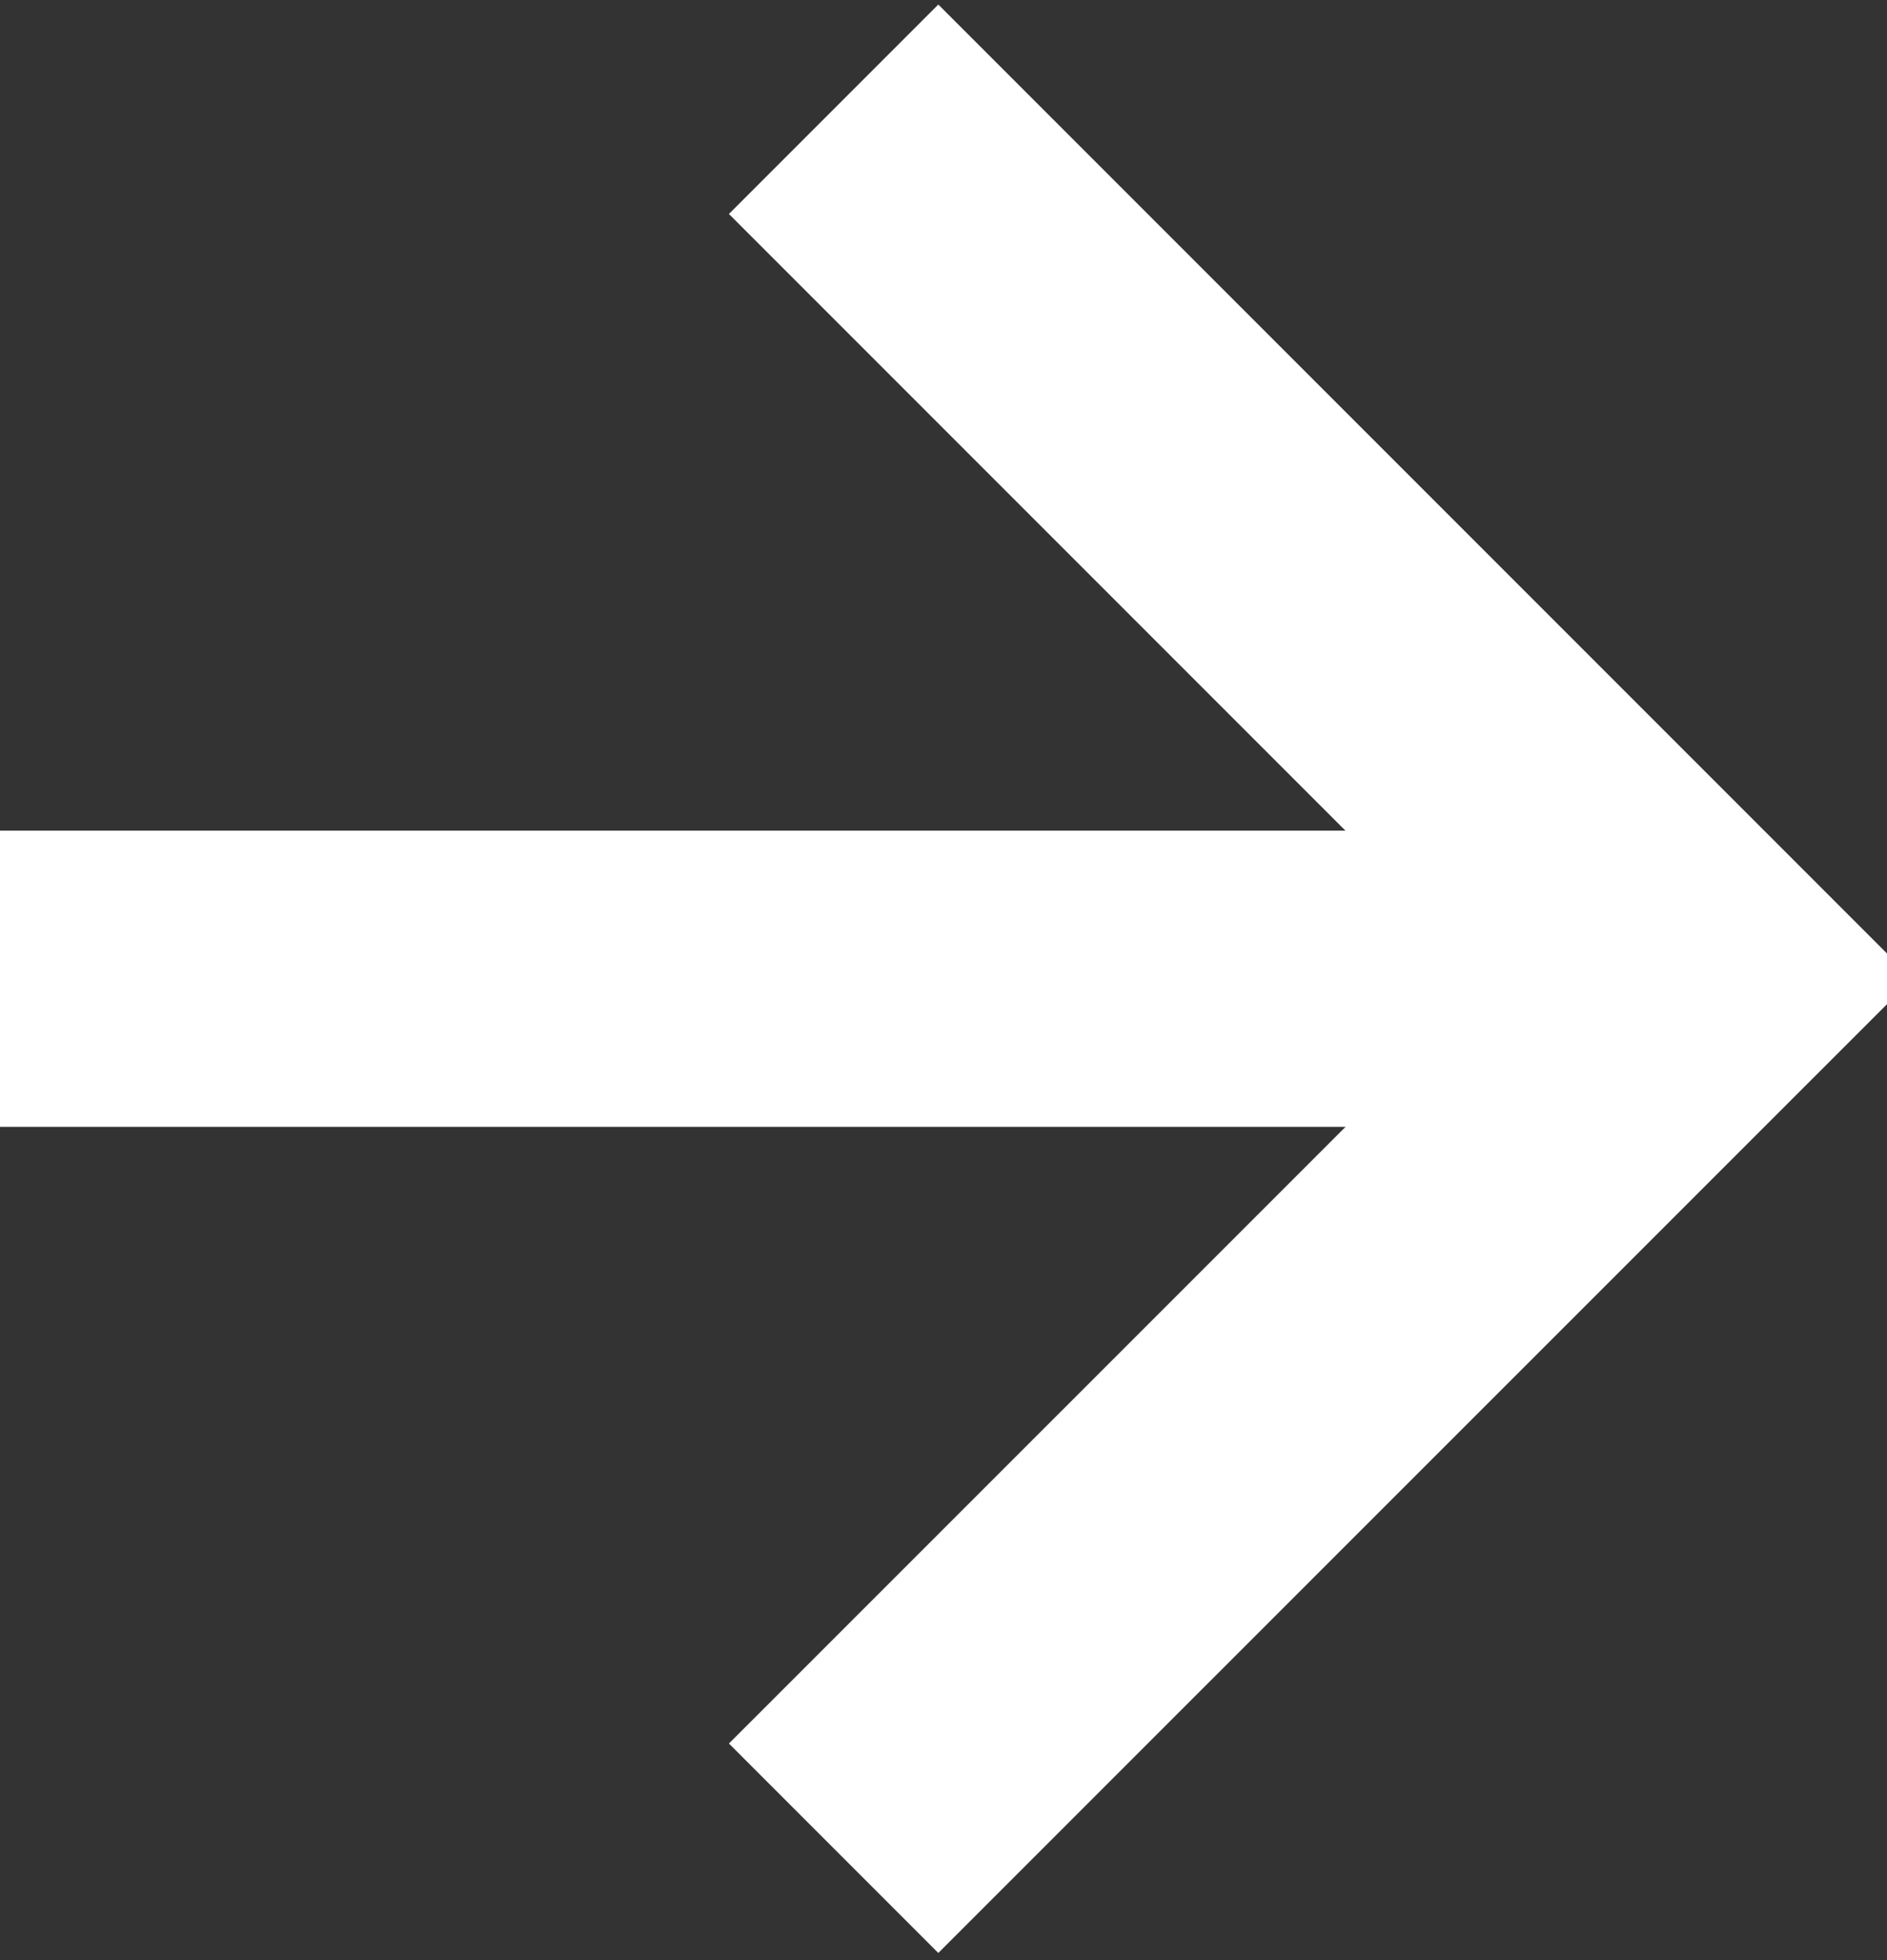 <?xml version="1.0" encoding="utf-8"?>
<!-- Generator: Adobe Illustrator 15.0.0, SVG Export Plug-In  -->
<!DOCTYPE svg PUBLIC "-//W3C//DTD SVG 1.1//EN" "http://www.w3.org/Graphics/SVG/1.1/DTD/svg11.dtd">
<svg version="1.1"
	 xmlns="http://www.w3.org/2000/svg" xmlns:xlink="http://www.w3.org/1999/xlink" xmlns:a="http://ns.adobe.com/AdobeSVGViewerExtensions/3.0/"
	 x="0px" y="0px" width="26px" height="27px" viewBox="0 -0.063 26 27" enable-background="new 0 -0.063 26 27"
	 xml:space="preserve">
<rect x="0" y="-0.063" width="26" height="27" fill="#333333" stroke="none"/>
<defs>
</defs>
<polyline fill="none" stroke="#FFFFFF" stroke-width="4.08" stroke-miterlimit="10" points="11.486,1.442 23.464,13.42 
	11.486,25.396 "/>
<line fill="none" stroke="#FFFFFF" stroke-width="4.08" stroke-miterlimit="10" x1="0" y1="13.419" x2="22.443" y2="13.419"/>
</svg>
